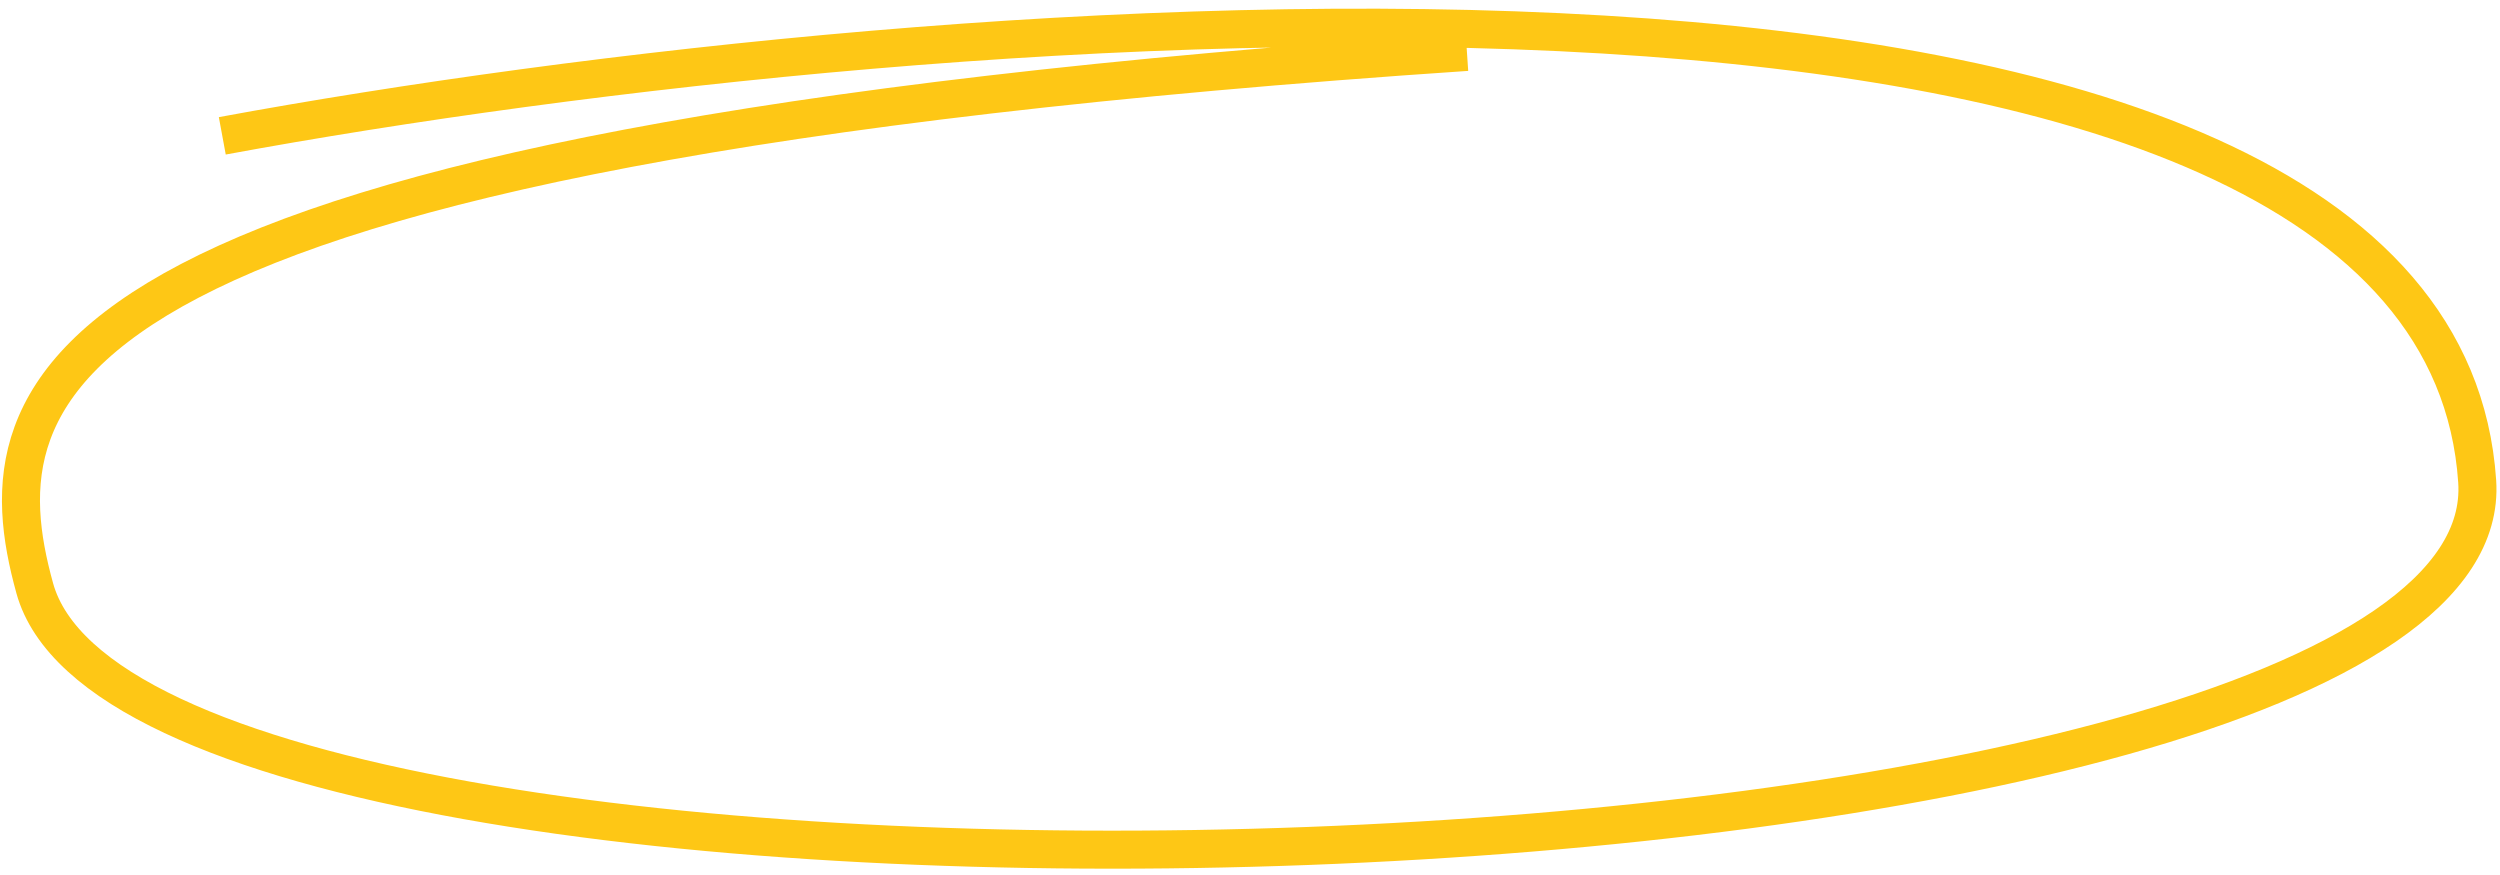 <?xml version="1.0" encoding="UTF-8"?> <svg xmlns="http://www.w3.org/2000/svg" width="263" height="92" viewBox="0 0 263 92" fill="none"> <path d="M23.385 14.29C98.79 0.363 256.357 -12.318 260.601 50.639C263.657 95.964 15.222 103.856 3.651 61.868C-2.198 40.643 2.831 15.675 154.32 5.462" stroke="#FEC715" stroke-width="4"></path> </svg> 